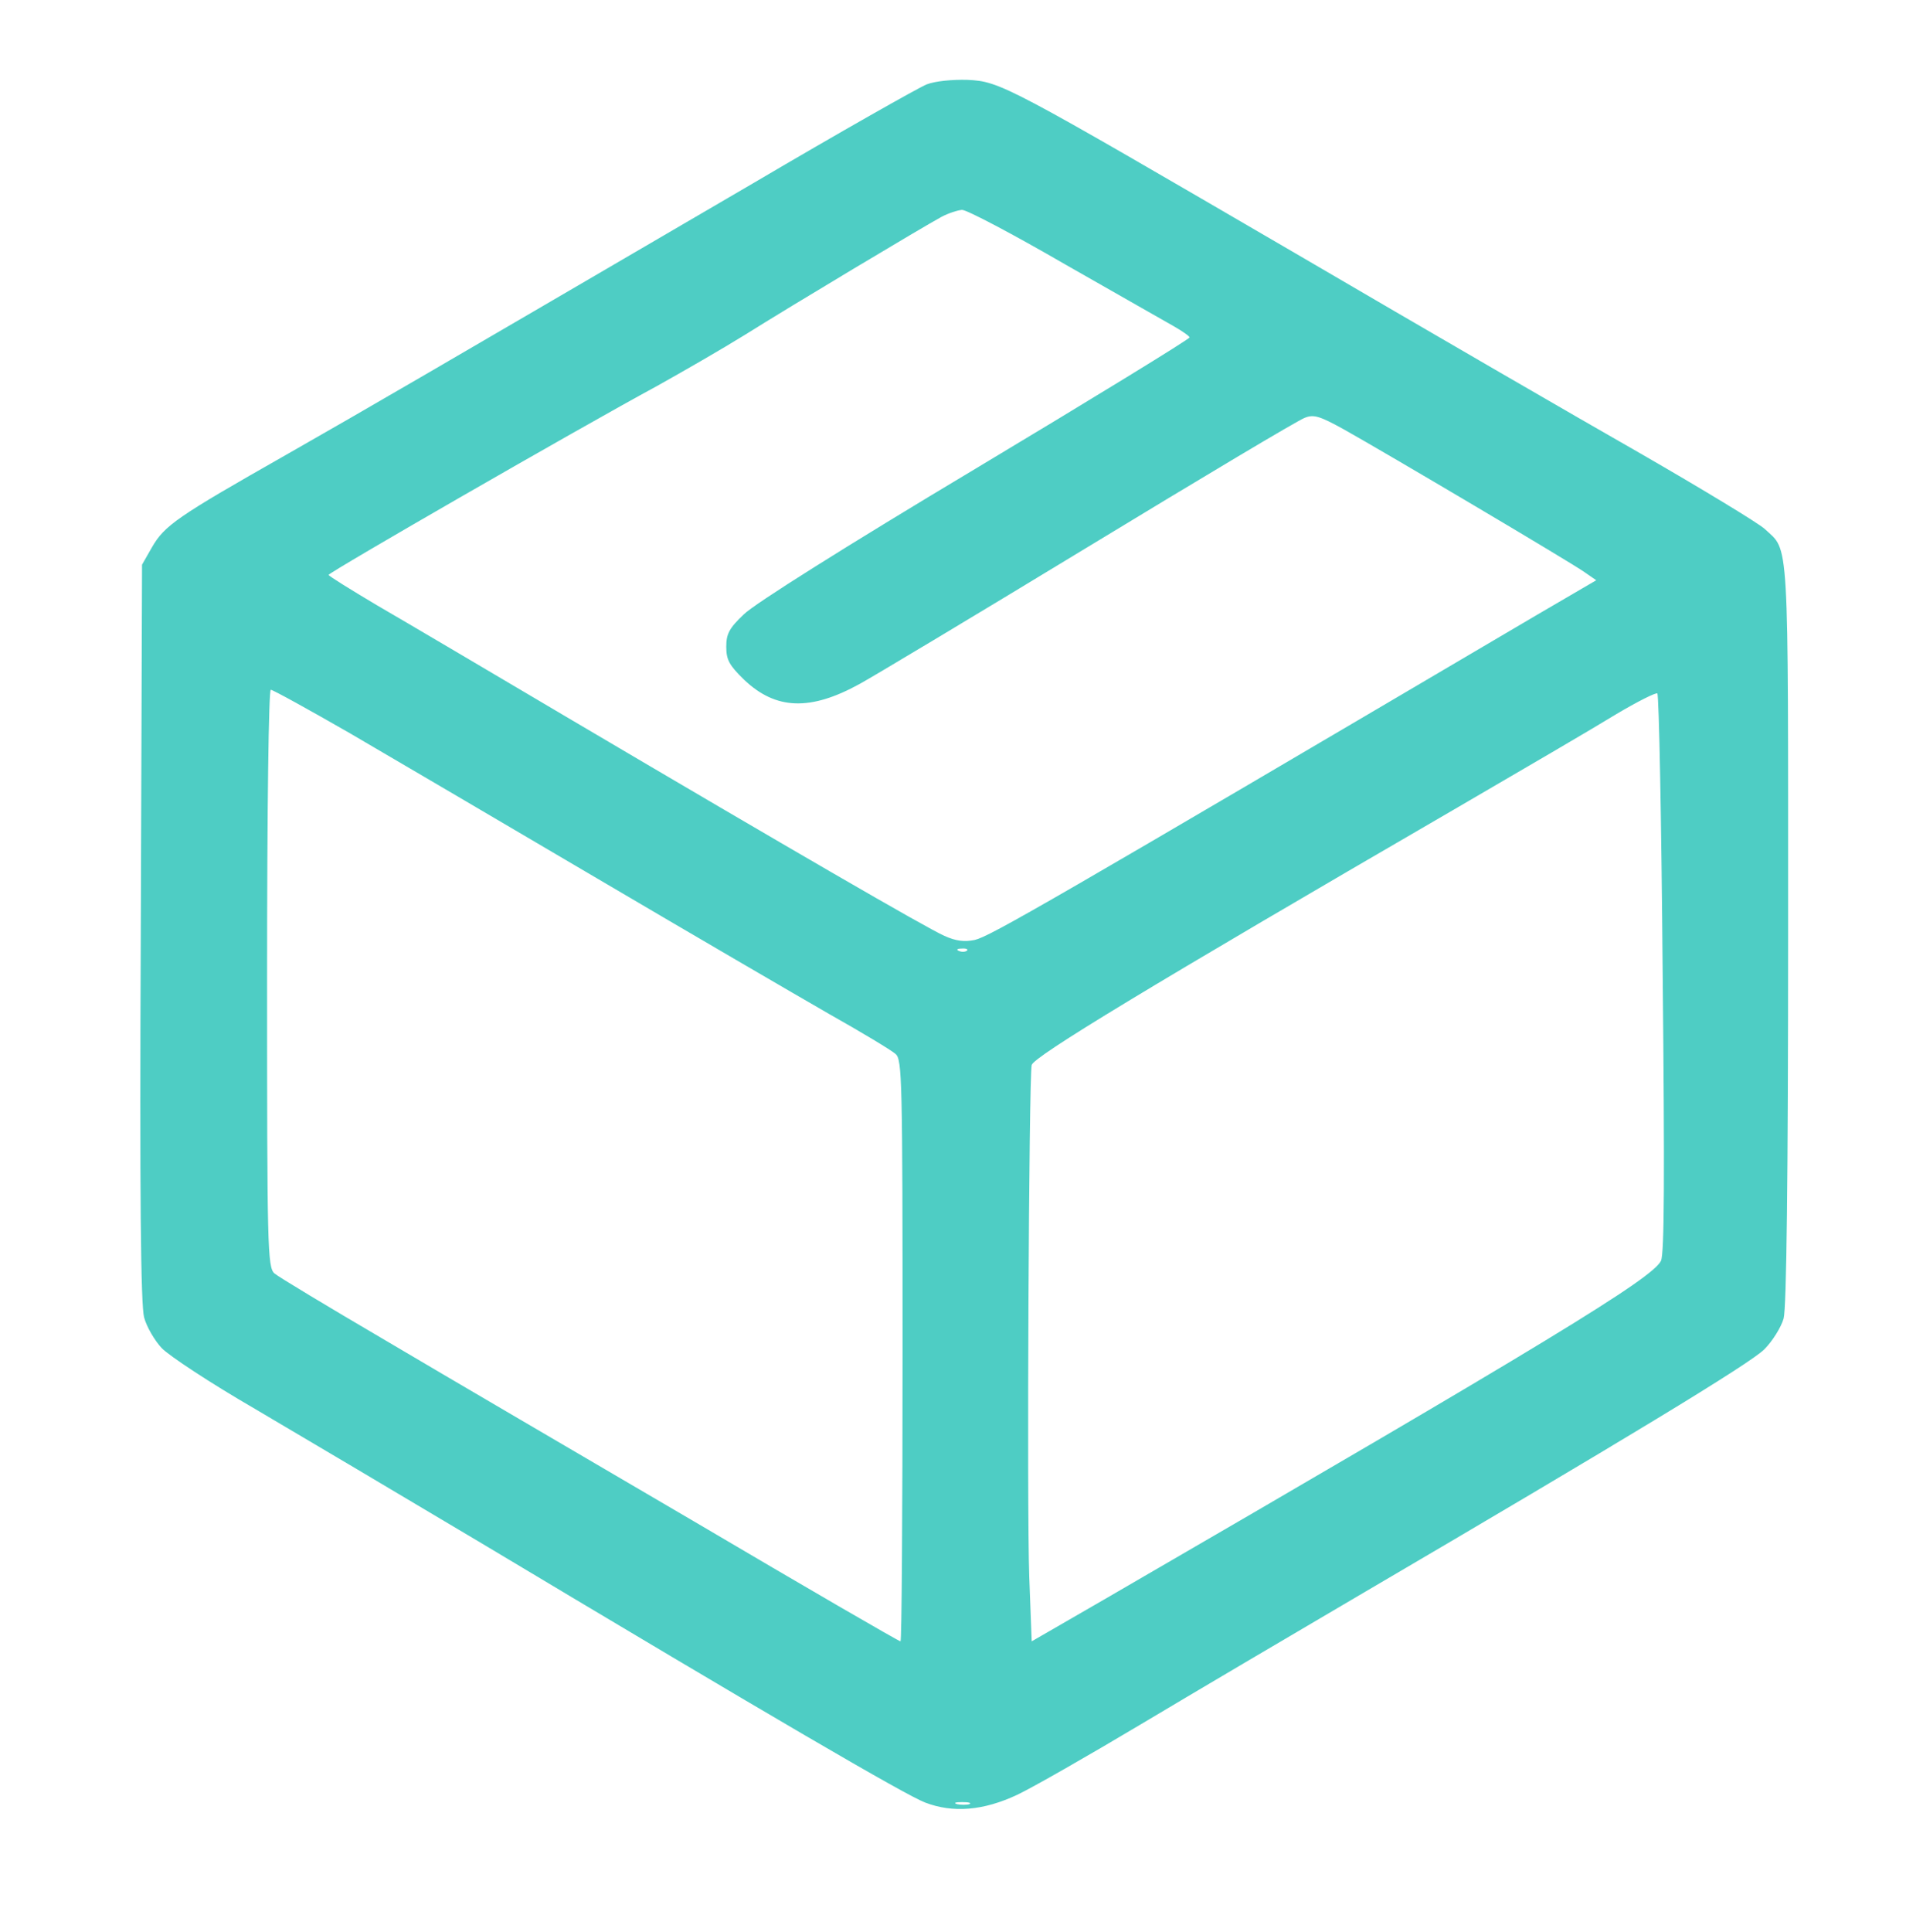 <svg preserveAspectRatio="xMidYMid meet" viewBox="249.856 376.832 464.896 471.04" xmlns="http://www.w3.org/2000/svg" version="1.0" style="max-height: 500px" width="464.896" height="471.04">
<g stroke="none" fill="#4ECDC4" transform="translate(0,1024) scale(0.1,-0.1)">
<path d="M4759 6266 c-20 -8 -211 -116 -425 -242 -805 -470 -925 -540 -1139&#10;-662 -264 -150 -295 -171 -326 -225 l-24 -42 -3 -896 c-3 -645 0 -908 8 -939&#10;6 -23 26 -57 43 -75 18 -19 120 -86 227 -148 107 -63 357 -211 555 -329 710&#10;-425 1031 -612 1080 -631 68 -26 142 -20 225 19 36 17 171 94 300 171 129 77&#10;368 218 530 313 650 381 957 567 992 602 20 20 41 54 47 75 7 25 11 336 11&#10;941 0 983 3 928 -57 984 -15 14 -152 97 -303 184 -151 86 -529 305 -840 487&#10;-709 413 -721 420 -802 424 -37 1 -78 -3 -99 -11z m336 -438 c127 -72 247&#10;-141 267 -152 21 -12 38 -24 38 -27 0 -4 -235 -148 -522 -320 -316 -189 -540&#10;-330 -565 -355 -36 -34 -43 -48 -43 -79 0 -32 7 -45 44 -81 77 -73 161 -76&#10;281 -10 33 18 285 169 560 336 275 167 511 308 526 313 22 9 37 4 95 -28 102&#10;-57 555 -325 587 -348 l29 -20 -149 -87 c-1187 -699 -1329 -781 -1367 -790&#10;-25 -5 -45 -3 -74 10 -45 20 -378 213 -907 525 -198 117 -413 244 -477 281&#10;-64 38 -117 71 -118 74 0 6 608 356 800 460 63 35 160 91 215 125 113 71 434&#10;263 480 288 17 9 39 16 50 17 12 0 124 -59 250 -132z m-1743 -1144 c101 -59&#10;372 -218 603 -354 231 -136 485 -284 565 -330 80 -45 153 -89 163 -98 16 -14&#10;17 -61 17 -724 0 -389 -2 -708 -5 -708 -4 0 -230 131 -503 292 -273 160 -612&#10;358 -752 441 -140 82 -263 156 -272 164 -17 15 -18 62 -18 720 0 424 4 703 9&#10;703 5 0 92 -48 193 -106z m3202 -585 c5 -499 4 -682 -4 -701 -20 -43 -282&#10;-202 -1360 -827 l-175 -101 -6 158 c-6 168 -1 1213 6 1247 4 20 284 190 1030&#10;623 165 96 343 200 395 232 52 31 98 54 101 51 4 -3 10 -310 13 -682z m-1697&#10;55 c-3 -3 -12 -4 -19 -1 -8 3 -5 6 6 6 11 1 17 -2 13 -5z m6 -2081 c-7 -2 -21&#10;-2 -30 0 -10 3 -4 5 12 5 17 0 24 -2 18 -5z"/>
</g>
</svg>